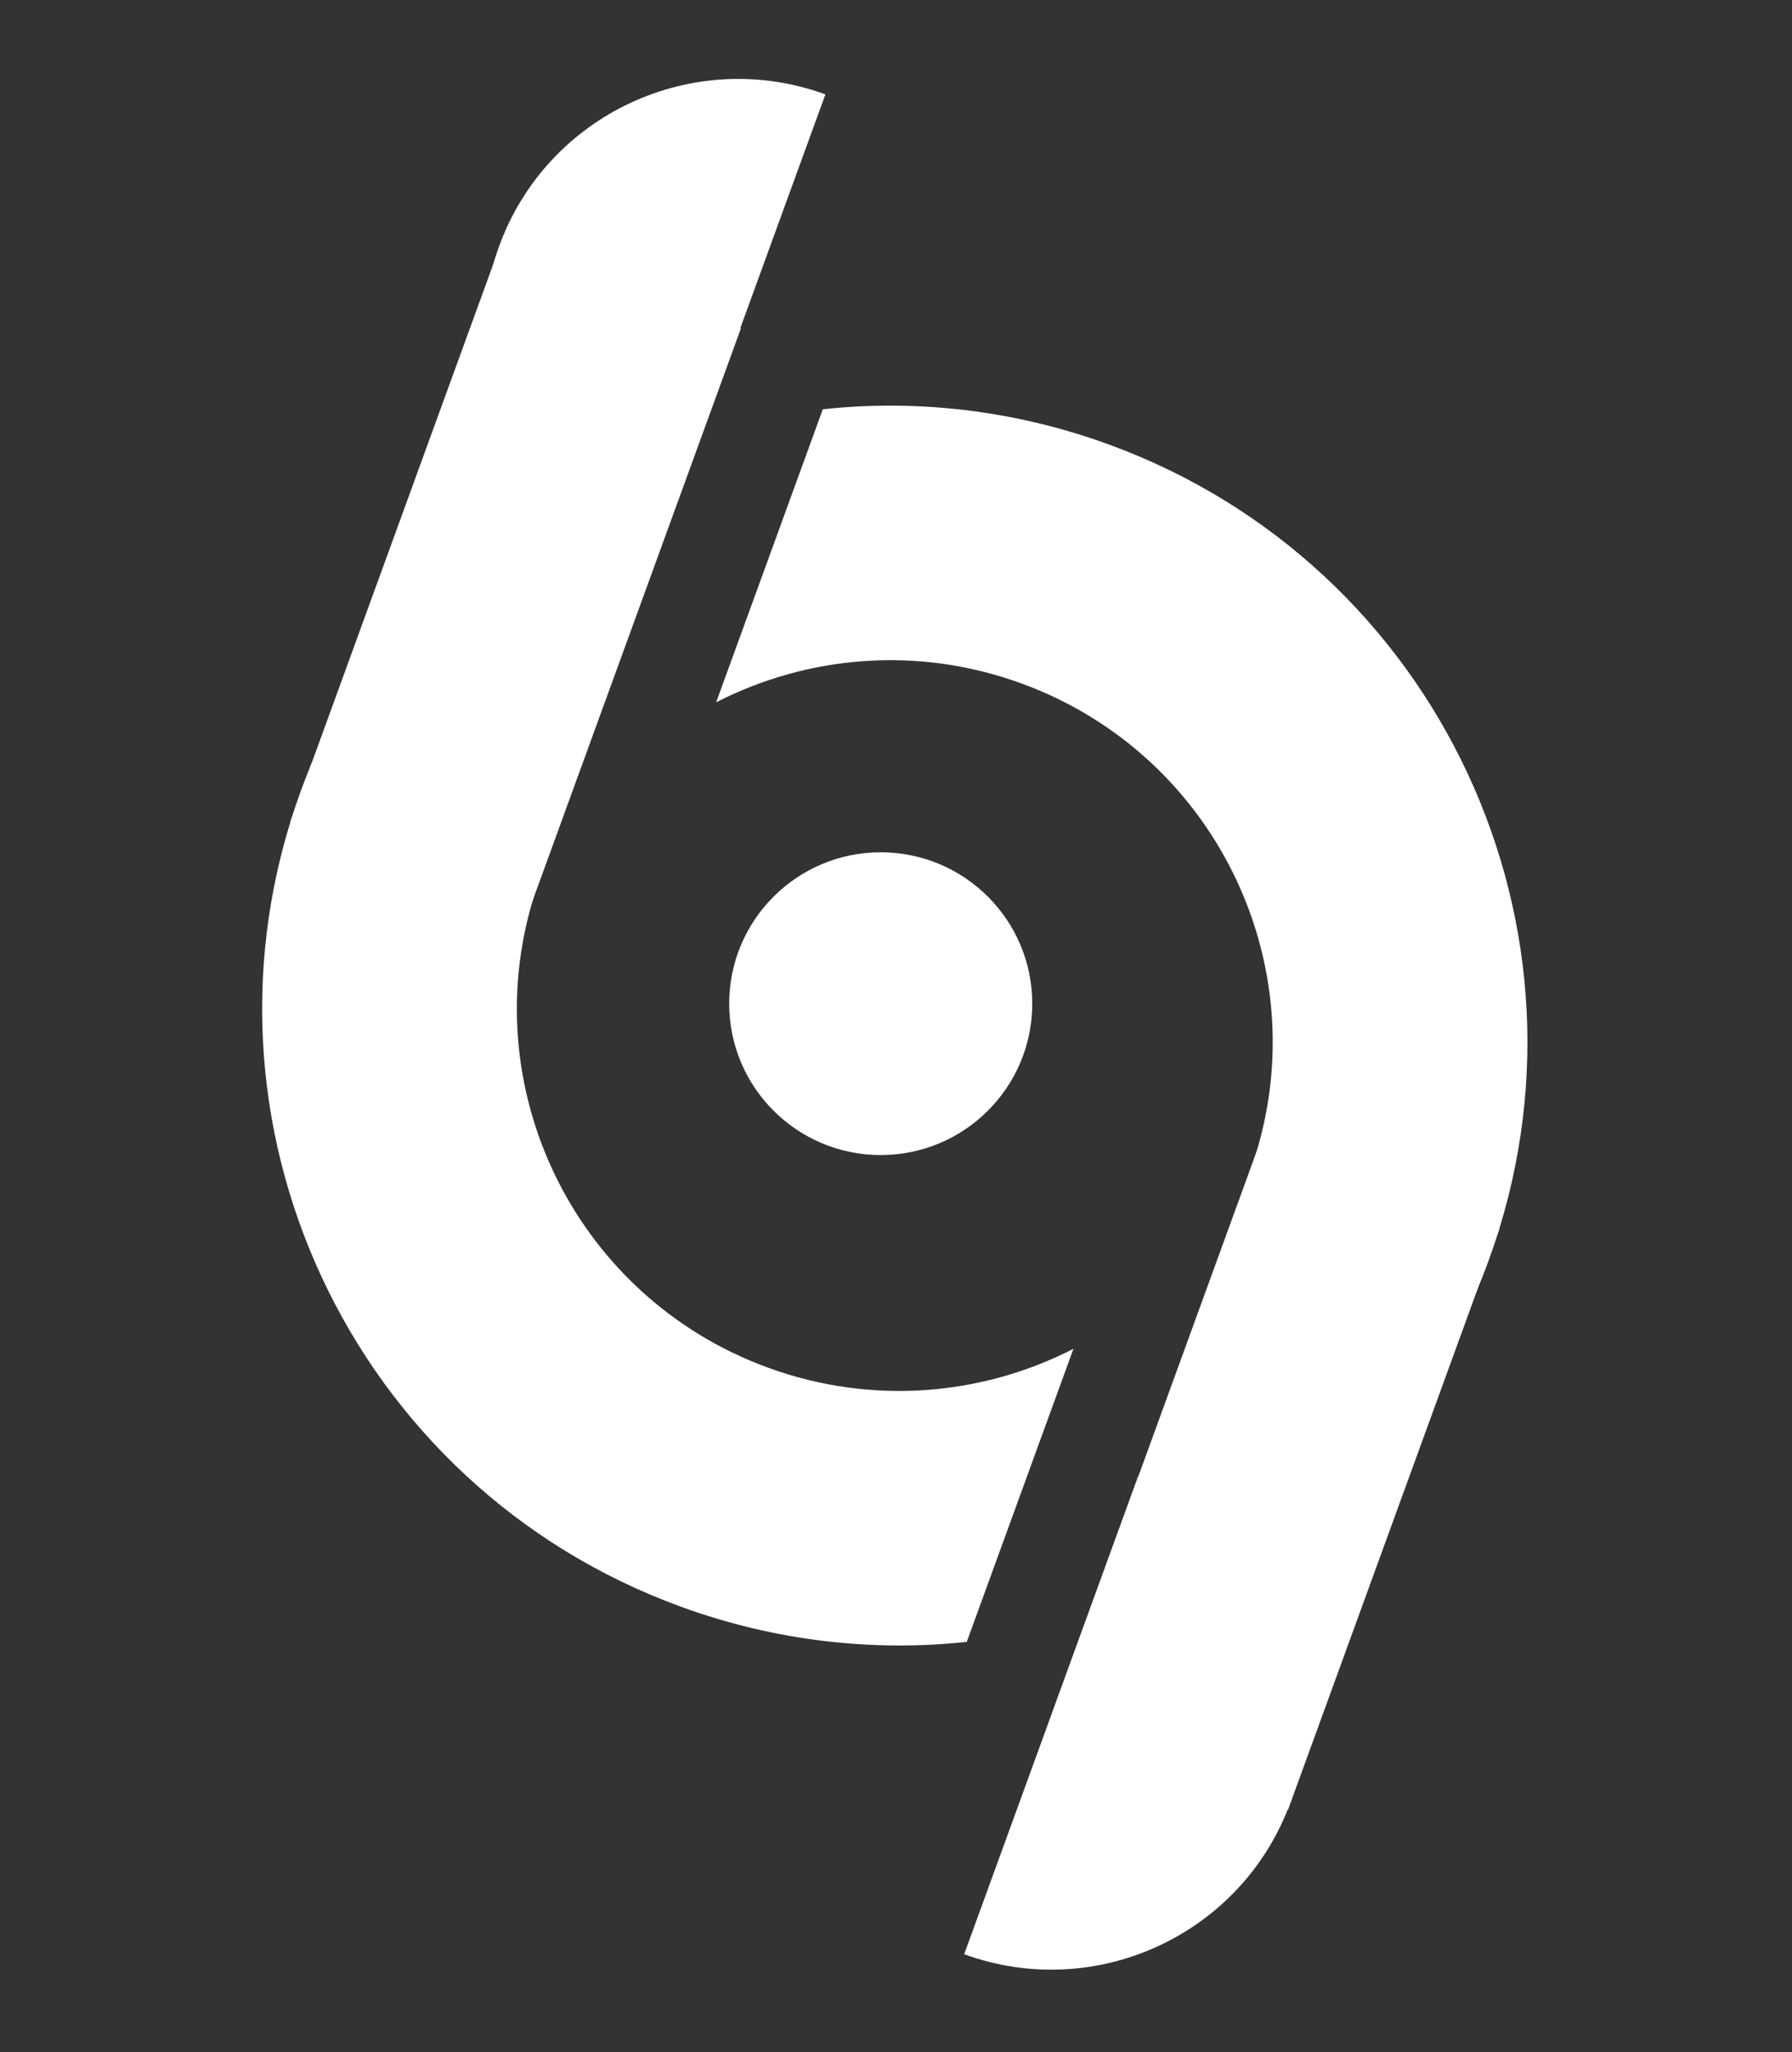 <svg width="420" height="481" viewBox="0 0 420 481" fill="none" xmlns="http://www.w3.org/2000/svg">
<rect x="0" y="0" width="420" height="481" fill="#333333" stroke="none"/>
<g clip-path="url(#clip0_9_3)">
<g clip-path="url(#clip1_9_3)">
<g clip-path="url(#clip2_9_3)">
<path fill-rule="evenodd" clip-rule="evenodd" d="M252.081 386.943C295.444 373.78 332.286 341.105 348.969 295.269C377.131 217.895 337.18 132.32 259.735 104.132C237.595 96.074 214.788 93.578 192.847 95.93L167.844 164.624C189.234 153.666 214.96 151.299 239.338 160.172C285.805 177.084 309.776 228.429 292.879 274.854C292.537 275.792 292.182 276.72 291.813 277.639L291.859 277.656L252.081 386.943Z" fill="white"/>
<rect x="295.342" y="267.641" width="59.69" height="144.916" transform="rotate(20 295.342 267.641)" fill="white"/>
<path fill-rule="evenodd" clip-rule="evenodd" d="M266.771 345.988L225.977 458.067C225.987 458.071 225.996 458.074 226.006 458.078C256.976 469.333 291.203 453.383 302.464 422.443C313.729 391.493 297.748 357.263 266.771 345.988Z" fill="white"/>
</g>
<g clip-path="url(#clip3_9_3)">
<path fill-rule="evenodd" clip-rule="evenodd" d="M167.35 93.838C123.988 107.002 87.145 139.677 70.463 185.513C42.301 262.887 82.252 348.462 159.697 376.65C181.837 384.708 204.644 387.204 226.585 384.851L251.587 316.158C230.197 327.116 204.471 329.483 180.094 320.61C133.627 303.698 109.656 252.353 126.553 205.928C126.894 204.99 127.25 204.062 127.619 203.143L127.573 203.126L167.35 93.838Z" fill="white"/>
<rect x="124.09" y="213.141" width="59.69" height="144.916" transform="rotate(-160 124.09 213.141)" fill="white"/>
<path fill-rule="evenodd" clip-rule="evenodd" d="M152.661 134.197L193.455 22.118C193.445 22.114 193.436 22.111 193.426 22.108C162.456 10.853 128.229 26.802 116.967 57.742C105.703 88.692 121.683 122.922 152.661 134.197Z" fill="white"/>
</g>
</g>
<ellipse cx="206.419" cy="235.259" rx="35.516" ry="35.483" fill="white"/>
</g>
<defs>
<clipPath id="clip0_9_3">
<rect width="419.4" height="480.362" fill="white"/>
</clipPath>
<clipPath id="clip1_9_3">
<rect width="300" height="402" fill="white" transform="translate(137.492) rotate(20)"/>
</clipPath>
<clipPath id="clip2_9_3">
<rect width="215" height="345" fill="white" transform="translate(198.035 81.675) rotate(20)"/>
</clipPath>
<clipPath id="clip3_9_3">
<rect width="215.161" height="345.607" fill="white" transform="translate(221.396 399.107) rotate(-160)"/>
</clipPath>
</defs>
</svg>
